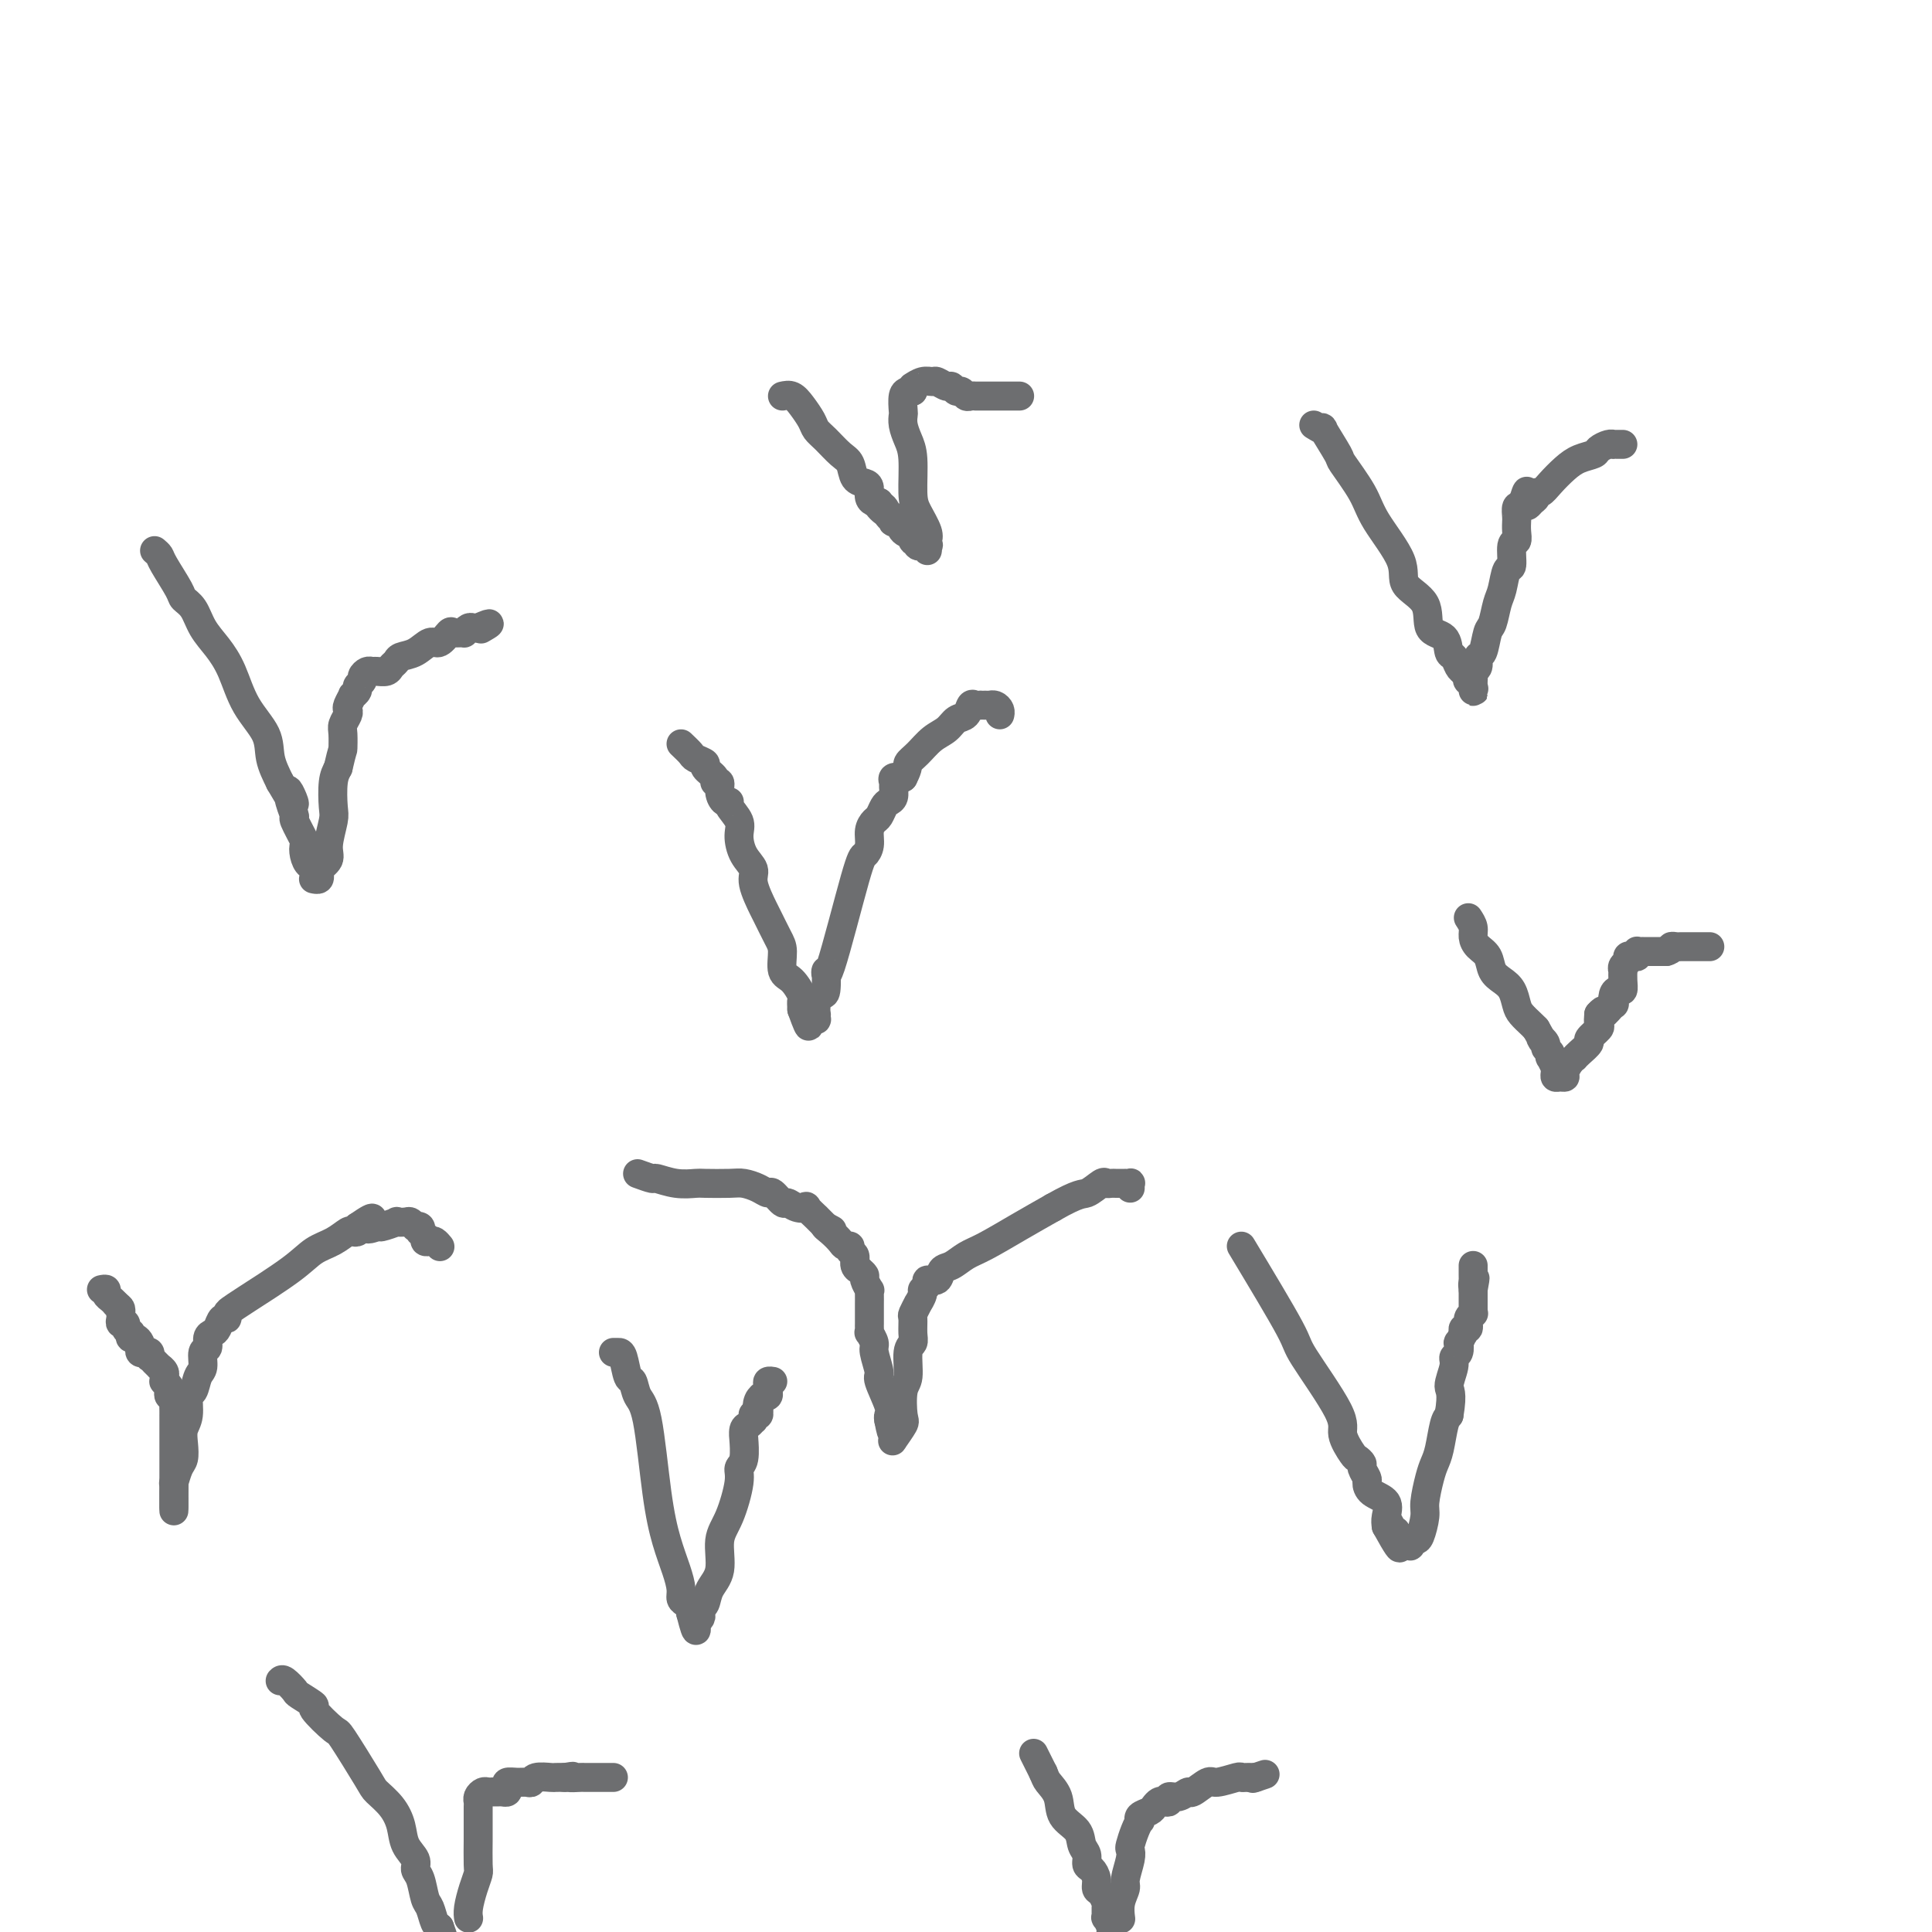 <svg viewBox='0 0 400 400' version='1.1' xmlns='http://www.w3.org/2000/svg' xmlns:xlink='http://www.w3.org/1999/xlink'><g fill='none' stroke='#6D6E70' stroke-width='6' stroke-linecap='round' stroke-linejoin='round'><path d='M257,258c4.095,6.807 8.190,13.614 10,17c1.810,3.386 1.335,3.351 3,6c1.665,2.649 5.469,7.981 7,11c1.531,3.019 0.787,3.725 1,5c0.213,1.275 1.381,3.119 2,4c0.619,0.881 0.687,0.798 1,1c0.313,0.202 0.869,0.687 1,1c0.131,0.313 -0.164,0.453 0,1c0.164,0.547 0.786,1.501 1,2c0.214,0.499 0.019,0.543 0,1c-0.019,0.457 0.139,1.329 1,2c0.861,0.671 2.424,1.142 3,2c0.576,0.858 0.165,2.102 0,3c-0.165,0.898 -0.082,1.449 0,2'/><path d='M287,316c4.885,8.908 2.098,2.180 1,0c-1.098,-2.180 -0.505,0.190 0,1c0.505,0.810 0.924,0.059 1,0c0.076,-0.059 -0.190,0.573 0,1c0.190,0.427 0.834,0.651 1,1c0.166,0.349 -0.148,0.825 0,1c0.148,0.175 0.757,0.048 1,0c0.243,-0.048 0.121,-0.017 0,0c-0.121,0.017 -0.240,0.018 0,0c0.240,-0.018 0.839,-0.057 1,0c0.161,0.057 -0.115,0.208 0,0c0.115,-0.208 0.622,-0.776 1,-1c0.378,-0.224 0.626,-0.104 1,-1c0.374,-0.896 0.874,-2.807 1,-4c0.126,-1.193 -0.121,-1.668 0,-3c0.121,-1.332 0.610,-3.523 1,-5c0.390,-1.477 0.682,-2.241 1,-3c0.318,-0.759 0.663,-1.512 1,-3c0.337,-1.488 0.668,-3.711 1,-5c0.332,-1.289 0.666,-1.645 1,-2'/><path d='M300,293c0.863,-5.014 0.021,-5.050 0,-6c-0.021,-0.950 0.778,-2.813 1,-4c0.222,-1.187 -0.133,-1.699 0,-2c0.133,-0.301 0.753,-0.393 1,-1c0.247,-0.607 0.119,-1.731 0,-2c-0.119,-0.269 -0.229,0.316 0,0c0.229,-0.316 0.797,-1.533 1,-2c0.203,-0.467 0.039,-0.184 0,0c-0.039,0.184 0.046,0.270 0,0c-0.046,-0.270 -0.223,-0.896 0,-1c0.223,-0.104 0.844,0.313 1,0c0.156,-0.313 -0.154,-1.354 0,-2c0.154,-0.646 0.773,-0.895 1,-1c0.227,-0.105 0.061,-0.066 0,0c-0.061,0.066 -0.016,0.158 0,0c0.016,-0.158 0.004,-0.567 0,-1c-0.004,-0.433 -0.001,-0.890 0,-1c0.001,-0.110 0.000,0.128 0,0c-0.000,-0.128 -0.000,-0.622 0,-1c0.000,-0.378 0.000,-0.640 0,-1c-0.000,-0.360 -0.000,-0.817 0,-1c0.000,-0.183 0.000,-0.091 0,0'/><path d='M305,267c0.774,-4.185 0.207,-1.647 0,-1c-0.207,0.647 -0.056,-0.597 0,-1c0.056,-0.403 0.015,0.037 0,0c-0.015,-0.037 -0.004,-0.549 0,-1c0.004,-0.451 0.001,-0.839 0,-1c-0.001,-0.161 -0.000,-0.095 0,0c0.000,0.095 0.000,0.218 0,0c-0.000,-0.218 -0.000,-0.777 0,-1c0.000,-0.223 0.000,-0.112 0,0'/><path d='M127,280c0.333,0.006 0.666,0.011 1,0c0.334,-0.011 0.670,-0.039 1,1c0.330,1.039 0.655,3.146 1,4c0.345,0.854 0.711,0.457 1,1c0.289,0.543 0.501,2.028 1,3c0.499,0.972 1.287,1.433 2,5c0.713,3.567 1.353,10.241 2,15c0.647,4.759 1.300,7.604 2,10c0.700,2.396 1.445,4.345 2,6c0.555,1.655 0.919,3.017 1,4c0.081,0.983 -0.122,1.587 0,2c0.122,0.413 0.569,0.637 1,1c0.431,0.363 0.847,0.867 1,1c0.153,0.133 0.044,-0.105 0,0c-0.044,0.105 -0.022,0.552 0,1'/><path d='M143,334c1.615,6.434 1.151,2.520 1,1c-0.151,-1.520 0.011,-0.645 0,0c-0.011,0.645 -0.196,1.061 0,1c0.196,-0.061 0.772,-0.599 1,-1c0.228,-0.401 0.107,-0.663 0,-1c-0.107,-0.337 -0.202,-0.747 0,-1c0.202,-0.253 0.701,-0.350 1,-1c0.299,-0.650 0.400,-1.854 1,-3c0.600,-1.146 1.701,-2.233 2,-4c0.299,-1.767 -0.203,-4.214 0,-6c0.203,-1.786 1.112,-2.911 2,-5c0.888,-2.089 1.755,-5.143 2,-7c0.245,-1.857 -0.131,-2.519 0,-3c0.131,-0.481 0.770,-0.783 1,-2c0.230,-1.217 0.051,-3.349 0,-4c-0.051,-0.651 0.025,0.180 0,0c-0.025,-0.180 -0.150,-1.373 0,-2c0.150,-0.627 0.575,-0.690 1,-1c0.425,-0.310 0.850,-0.867 1,-1c0.150,-0.133 0.026,0.158 0,0c-0.026,-0.158 0.044,-0.764 0,-1c-0.044,-0.236 -0.204,-0.102 0,0c0.204,0.102 0.773,0.172 1,0c0.227,-0.172 0.114,-0.586 0,-1'/><path d='M157,292c1.254,-5.287 0.389,-2.005 0,-1c-0.389,1.005 -0.301,-0.267 0,-1c0.301,-0.733 0.817,-0.927 1,-1c0.183,-0.073 0.035,-0.023 0,0c-0.035,0.023 0.043,0.021 0,0c-0.043,-0.021 -0.207,-0.061 0,0c0.207,0.061 0.787,0.223 1,0c0.213,-0.223 0.061,-0.830 0,-1c-0.061,-0.170 -0.030,0.098 0,0c0.030,-0.098 0.060,-0.562 0,-1c-0.060,-0.438 -0.208,-0.849 0,-1c0.208,-0.151 0.774,-0.043 1,0c0.226,0.043 0.113,0.022 0,0'/><path d='M141,154c0.797,0.758 1.595,1.516 2,2c0.405,0.484 0.419,0.694 1,1c0.581,0.306 1.729,0.707 2,1c0.271,0.293 -0.334,0.476 0,1c0.334,0.524 1.609,1.388 2,2c0.391,0.612 -0.101,0.973 0,1c0.101,0.027 0.796,-0.279 1,0c0.204,0.279 -0.081,1.142 0,2c0.081,0.858 0.529,1.712 1,2c0.471,0.288 0.965,0.009 1,0c0.035,-0.009 -0.389,0.252 0,1c0.389,0.748 1.591,1.983 2,3c0.409,1.017 0.026,1.817 0,3c-0.026,1.183 0.307,2.748 1,4c0.693,1.252 1.747,2.191 2,3c0.253,0.809 -0.296,1.489 0,3c0.296,1.511 1.437,3.855 2,5c0.563,1.145 0.549,1.092 1,2c0.451,0.908 1.368,2.776 2,4c0.632,1.224 0.978,1.805 1,3c0.022,1.195 -0.281,3.005 0,4c0.281,0.995 1.148,1.174 2,2c0.852,0.826 1.691,2.299 2,3c0.309,0.701 0.088,0.629 0,1c-0.088,0.371 -0.044,1.186 0,2'/><path d='M166,209c2.238,6.276 1.335,2.466 1,1c-0.335,-1.466 -0.100,-0.589 0,0c0.100,0.589 0.065,0.891 0,1c-0.065,0.109 -0.161,0.025 0,0c0.161,-0.025 0.579,0.009 1,0c0.421,-0.009 0.844,-0.060 1,0c0.156,0.060 0.045,0.233 0,0c-0.045,-0.233 -0.022,-0.870 0,-1c0.022,-0.130 0.045,0.248 0,0c-0.045,-0.248 -0.156,-1.121 0,-2c0.156,-0.879 0.581,-1.763 1,-2c0.419,-0.237 0.833,0.172 1,-1c0.167,-1.172 0.087,-3.927 0,-4c-0.087,-0.073 -0.182,2.535 1,-1c1.182,-3.535 3.640,-13.213 5,-18c1.360,-4.787 1.621,-4.682 2,-5c0.379,-0.318 0.875,-1.059 1,-2c0.125,-0.941 -0.121,-2.084 0,-3c0.121,-0.916 0.611,-1.606 1,-2c0.389,-0.394 0.679,-0.490 1,-1c0.321,-0.510 0.675,-1.432 1,-2c0.325,-0.568 0.622,-0.783 1,-1c0.378,-0.217 0.839,-0.437 1,-1c0.161,-0.563 0.023,-1.471 0,-2c-0.023,-0.529 0.071,-0.681 0,-1c-0.071,-0.319 -0.306,-0.805 0,-1c0.306,-0.195 1.153,-0.097 2,0'/><path d='M187,161c1.226,-2.302 0.789,-2.557 1,-3c0.211,-0.443 1.068,-1.073 2,-2c0.932,-0.927 1.937,-2.151 3,-3c1.063,-0.849 2.182,-1.324 3,-2c0.818,-0.676 1.333,-1.554 2,-2c0.667,-0.446 1.484,-0.459 2,-1c0.516,-0.541 0.729,-1.609 1,-2c0.271,-0.391 0.598,-0.105 1,0c0.402,0.105 0.877,0.028 1,0c0.123,-0.028 -0.108,-0.008 0,0c0.108,0.008 0.555,0.005 1,0c0.445,-0.005 0.890,-0.012 1,0c0.110,0.012 -0.114,0.042 0,0c0.114,-0.042 0.567,-0.156 1,0c0.433,0.156 0.847,0.580 1,1c0.153,0.420 0.044,0.834 0,1c-0.044,0.166 -0.022,0.083 0,0'/><path d='M272,88c0.936,0.569 1.872,1.138 2,1c0.128,-0.138 -0.552,-0.981 0,0c0.552,0.981 2.335,3.788 3,5c0.665,1.212 0.213,0.831 1,2c0.787,1.169 2.814,3.889 4,6c1.186,2.111 1.530,3.613 3,6c1.470,2.387 4.065,5.660 5,8c0.935,2.340 0.211,3.748 1,5c0.789,1.252 3.090,2.348 4,4c0.910,1.652 0.429,3.861 1,5c0.571,1.139 2.194,1.209 3,2c0.806,0.791 0.793,2.305 1,3c0.207,0.695 0.633,0.572 1,1c0.367,0.428 0.676,1.408 1,2c0.324,0.592 0.662,0.796 1,1'/><path d='M303,139c4.736,7.846 1.077,1.962 0,0c-1.077,-1.962 0.429,-0.000 1,1c0.571,1.000 0.205,1.039 0,1c-0.205,-0.039 -0.251,-0.157 0,0c0.251,0.157 0.799,0.589 1,1c0.201,0.411 0.054,0.801 0,1c-0.054,0.199 -0.016,0.208 0,0c0.016,-0.208 0.008,-0.632 0,-1c-0.008,-0.368 -0.017,-0.681 0,-1c0.017,-0.319 0.060,-0.646 0,-1c-0.060,-0.354 -0.223,-0.736 0,-1c0.223,-0.264 0.833,-0.411 1,-1c0.167,-0.589 -0.110,-1.621 0,-2c0.110,-0.379 0.607,-0.105 1,-1c0.393,-0.895 0.682,-2.959 1,-4c0.318,-1.041 0.664,-1.060 1,-2c0.336,-0.940 0.664,-2.802 1,-4c0.336,-1.198 0.682,-1.731 1,-3c0.318,-1.269 0.607,-3.274 1,-4c0.393,-0.726 0.890,-0.174 1,-1c0.110,-0.826 -0.167,-3.030 0,-4c0.167,-0.970 0.777,-0.707 1,-1c0.223,-0.293 0.059,-1.144 0,-2c-0.059,-0.856 -0.013,-1.718 0,-2c0.013,-0.282 -0.007,0.017 0,0c0.007,-0.017 0.040,-0.351 0,-1c-0.040,-0.649 -0.154,-1.614 0,-2c0.154,-0.386 0.577,-0.193 1,0'/><path d='M315,105c1.730,-5.962 1.054,-2.367 1,-1c-0.054,1.367 0.512,0.505 1,0c0.488,-0.505 0.896,-0.653 1,-1c0.104,-0.347 -0.097,-0.895 0,-1c0.097,-0.105 0.492,0.232 1,0c0.508,-0.232 1.129,-1.031 2,-2c0.871,-0.969 1.991,-2.106 3,-3c1.009,-0.894 1.906,-1.546 3,-2c1.094,-0.454 2.383,-0.710 3,-1c0.617,-0.290 0.560,-0.614 1,-1c0.440,-0.386 1.375,-0.836 2,-1c0.625,-0.164 0.938,-0.044 1,0c0.062,0.044 -0.127,0.012 0,0c0.127,-0.012 0.570,-0.003 1,0c0.430,0.003 0.847,0.001 1,0c0.153,-0.001 0.041,-0.000 0,0c-0.041,0.000 -0.012,0.000 0,0c0.012,-0.000 0.006,-0.000 0,0'/><path d='M32,114c0.396,0.334 0.792,0.668 1,1c0.208,0.332 0.229,0.661 1,2c0.771,1.339 2.292,3.687 3,5c0.708,1.313 0.602,1.591 1,2c0.398,0.409 1.301,0.950 2,2c0.699,1.050 1.193,2.608 2,4c0.807,1.392 1.928,2.619 3,4c1.072,1.381 2.097,2.917 3,5c0.903,2.083 1.685,4.713 3,7c1.315,2.287 3.162,4.231 4,6c0.838,1.769 0.668,3.363 1,5c0.332,1.637 1.166,3.319 2,5'/><path d='M58,162c4.494,7.806 2.728,3.322 2,2c-0.728,-1.322 -0.419,0.520 0,2c0.419,1.480 0.949,2.598 1,3c0.051,0.402 -0.376,0.087 0,1c0.376,0.913 1.554,3.052 2,4c0.446,0.948 0.158,0.703 0,1c-0.158,0.297 -0.186,1.137 0,2c0.186,0.863 0.586,1.751 1,2c0.414,0.249 0.843,-0.140 1,0c0.157,0.140 0.042,0.808 0,1c-0.042,0.192 -0.011,-0.092 0,0c0.011,0.092 0.002,0.560 0,1c-0.002,0.440 0.003,0.851 0,1c-0.003,0.149 -0.014,0.037 0,0c0.014,-0.037 0.054,0.002 0,0c-0.054,-0.002 -0.203,-0.045 0,0c0.203,0.045 0.757,0.177 1,0c0.243,-0.177 0.174,-0.663 0,-1c-0.174,-0.337 -0.453,-0.524 0,-1c0.453,-0.476 1.637,-1.240 2,-2c0.363,-0.760 -0.096,-1.516 0,-3c0.096,-1.484 0.747,-3.697 1,-5c0.253,-1.303 0.106,-1.697 0,-3c-0.106,-1.303 -0.173,-3.515 0,-5c0.173,-1.485 0.587,-2.242 1,-3'/><path d='M70,159c0.996,-4.307 0.985,-3.574 1,-4c0.015,-0.426 0.055,-2.011 0,-3c-0.055,-0.989 -0.207,-1.383 0,-2c0.207,-0.617 0.772,-1.457 1,-2c0.228,-0.543 0.118,-0.790 0,-1c-0.118,-0.210 -0.243,-0.385 0,-1c0.243,-0.615 0.854,-1.670 1,-2c0.146,-0.330 -0.172,0.067 0,0c0.172,-0.067 0.834,-0.596 1,-1c0.166,-0.404 -0.162,-0.683 0,-1c0.162,-0.317 0.816,-0.674 1,-1c0.184,-0.326 -0.102,-0.623 0,-1c0.102,-0.377 0.590,-0.836 1,-1c0.410,-0.164 0.740,-0.033 1,0c0.260,0.033 0.449,-0.033 1,0c0.551,0.033 1.463,0.165 2,0c0.537,-0.165 0.700,-0.627 1,-1c0.300,-0.373 0.737,-0.658 1,-1c0.263,-0.342 0.351,-0.740 1,-1c0.649,-0.260 1.860,-0.381 3,-1c1.140,-0.619 2.208,-1.735 3,-2c0.792,-0.265 1.308,0.322 2,0c0.692,-0.322 1.562,-1.554 2,-2c0.438,-0.446 0.446,-0.105 1,0c0.554,0.105 1.654,-0.024 2,0c0.346,0.024 -0.062,0.202 0,0c0.062,-0.202 0.594,-0.785 1,-1c0.406,-0.215 0.688,-0.061 1,0c0.312,0.061 0.656,0.031 1,0'/><path d='M99,130c3.939,-1.702 1.788,-0.456 1,0c-0.788,0.456 -0.212,0.123 0,0c0.212,-0.123 0.061,-0.035 0,0c-0.061,0.035 -0.030,0.018 0,0'/><path d='M21,267c0.445,-0.091 0.890,-0.182 1,0c0.110,0.182 -0.115,0.636 0,1c0.115,0.364 0.569,0.636 1,1c0.431,0.364 0.837,0.818 1,1c0.163,0.182 0.081,0.091 0,0'/><path d='M24,270c0.690,0.627 0.916,0.694 1,1c0.084,0.306 0.027,0.852 0,1c-0.027,0.148 -0.022,-0.101 0,0c0.022,0.101 0.062,0.553 0,1c-0.062,0.447 -0.227,0.889 0,1c0.227,0.111 0.845,-0.110 1,0c0.155,0.110 -0.152,0.550 0,1c0.152,0.450 0.762,0.908 1,1c0.238,0.092 0.102,-0.183 0,0c-0.102,0.183 -0.172,0.823 0,1c0.172,0.177 0.585,-0.110 1,0c0.415,0.110 0.833,0.617 1,1c0.167,0.383 0.084,0.643 0,1c-0.084,0.357 -0.167,0.813 0,1c0.167,0.187 0.585,0.107 1,0c0.415,-0.107 0.828,-0.240 1,0c0.172,0.240 0.103,0.853 0,1c-0.103,0.147 -0.239,-0.172 0,0c0.239,0.172 0.852,0.833 1,1c0.148,0.167 -0.171,-0.161 0,0c0.171,0.161 0.830,0.813 1,1c0.170,0.187 -0.150,-0.089 0,0c0.150,0.089 0.771,0.545 1,1c0.229,0.455 0.065,0.910 0,1c-0.065,0.090 -0.031,-0.183 0,0c0.031,0.183 0.060,0.823 0,1c-0.060,0.177 -0.210,-0.110 0,0c0.210,0.110 0.778,0.617 1,1c0.222,0.383 0.098,0.642 0,1c-0.098,0.358 -0.171,0.817 0,1c0.171,0.183 0.585,0.092 1,0'/><path d='M36,289c1.856,2.892 0.497,0.621 0,0c-0.497,-0.621 -0.133,0.407 0,1c0.133,0.593 0.036,0.752 0,1c-0.036,0.248 -0.010,0.586 0,1c0.010,0.414 0.003,0.903 0,1c-0.003,0.097 -0.001,-0.199 0,0c0.001,0.199 0.000,0.894 0,1c-0.000,0.106 -0.000,-0.375 0,0c0.000,0.375 0.000,1.607 0,2c-0.000,0.393 -0.000,-0.054 0,0c0.000,0.054 0.000,0.609 0,1c-0.000,0.391 -0.000,0.616 0,1c0.000,0.384 0.000,0.925 0,1c-0.000,0.075 -0.000,-0.317 0,0c0.000,0.317 0.000,1.342 0,2c-0.000,0.658 -0.000,0.950 0,1c0.000,0.050 0.000,-0.142 0,0c-0.000,0.142 -0.000,0.617 0,1c0.000,0.383 0.000,0.675 0,1c-0.000,0.325 -0.000,0.682 0,1c0.000,0.318 0.000,0.596 0,1c-0.000,0.404 -0.000,0.936 0,1c0.000,0.064 0.000,-0.338 0,0c-0.000,0.338 -0.000,1.415 0,2c0.000,0.585 0.000,0.676 0,1c-0.000,0.324 0.000,0.881 0,1c0.000,0.119 0.000,-0.199 0,0c0.000,0.199 0.000,0.914 0,1c0.000,0.086 0.000,-0.457 0,-1'/><path d='M36,311c-0.000,3.457 -0.001,1.101 0,0c0.001,-1.101 0.003,-0.946 0,-1c-0.003,-0.054 -0.011,-0.317 0,-1c0.011,-0.683 0.042,-1.785 0,-2c-0.042,-0.215 -0.156,0.459 0,0c0.156,-0.459 0.582,-2.050 1,-3c0.418,-0.950 0.829,-1.261 1,-2c0.171,-0.739 0.101,-1.908 0,-3c-0.101,-1.092 -0.235,-2.106 0,-3c0.235,-0.894 0.837,-1.666 1,-3c0.163,-1.334 -0.115,-3.230 0,-4c0.115,-0.770 0.623,-0.415 1,-1c0.377,-0.585 0.622,-2.111 1,-3c0.378,-0.889 0.889,-1.142 1,-2c0.111,-0.858 -0.177,-2.323 0,-3c0.177,-0.677 0.821,-0.567 1,-1c0.179,-0.433 -0.106,-1.407 0,-2c0.106,-0.593 0.602,-0.803 1,-1c0.398,-0.197 0.698,-0.382 1,-1c0.302,-0.618 0.606,-1.671 1,-2c0.394,-0.329 0.878,0.065 1,0c0.122,-0.065 -0.117,-0.587 0,-1c0.117,-0.413 0.590,-0.715 1,-1c0.410,-0.285 0.758,-0.553 3,-2c2.242,-1.447 6.379,-4.073 9,-6c2.621,-1.927 3.725,-3.157 5,-4c1.275,-0.843 2.720,-1.301 4,-2c1.280,-0.699 2.395,-1.641 3,-2c0.605,-0.359 0.701,-0.135 1,0c0.299,0.135 0.800,0.181 1,0c0.200,-0.181 0.100,-0.591 0,-1'/><path d='M74,254c5.130,-3.554 2.455,-0.938 2,0c-0.455,0.938 1.311,0.199 2,0c0.689,-0.199 0.303,0.142 1,0c0.697,-0.142 2.478,-0.766 3,-1c0.522,-0.234 -0.215,-0.076 0,0c0.215,0.076 1.382,0.072 2,0c0.618,-0.072 0.688,-0.211 1,0c0.312,0.211 0.867,0.774 1,1c0.133,0.226 -0.157,0.116 0,0c0.157,-0.116 0.759,-0.238 1,0c0.241,0.238 0.120,0.834 0,1c-0.120,0.166 -0.240,-0.100 0,0c0.240,0.100 0.838,0.566 1,1c0.162,0.434 -0.114,0.834 0,1c0.114,0.166 0.618,0.096 1,0c0.382,-0.096 0.641,-0.218 1,0c0.359,0.218 0.817,0.777 1,1c0.183,0.223 0.092,0.112 0,0'/><path d='M132,243c1.245,0.453 2.491,0.906 3,1c0.509,0.094 0.282,-0.171 1,0c0.718,0.171 2.379,0.777 4,1c1.621,0.223 3.200,0.062 4,0c0.800,-0.062 0.820,-0.026 2,0c1.180,0.026 3.519,0.043 5,0c1.481,-0.043 2.102,-0.147 3,0c0.898,0.147 2.071,0.546 3,1c0.929,0.454 1.613,0.962 2,1c0.387,0.038 0.476,-0.396 1,0c0.524,0.396 1.483,1.621 2,2c0.517,0.379 0.591,-0.087 1,0c0.409,0.087 1.152,0.726 2,1c0.848,0.274 1.802,0.184 2,0c0.198,-0.184 -0.359,-0.462 0,0c0.359,0.462 1.635,1.663 2,2c0.365,0.337 -0.181,-0.189 0,0c0.181,0.189 1.091,1.095 2,2'/><path d='M171,254c2.599,1.360 0.595,0.258 0,0c-0.595,-0.258 0.218,0.326 1,1c0.782,0.674 1.534,1.436 2,2c0.466,0.564 0.646,0.928 1,1c0.354,0.072 0.884,-0.148 1,0c0.116,0.148 -0.180,0.666 0,1c0.180,0.334 0.837,0.485 1,1c0.163,0.515 -0.168,1.394 0,2c0.168,0.606 0.833,0.941 1,1c0.167,0.059 -0.166,-0.156 0,0c0.166,0.156 0.829,0.685 1,1c0.171,0.315 -0.150,0.417 0,1c0.150,0.583 0.772,1.648 1,2c0.228,0.352 0.061,-0.008 0,0c-0.061,0.008 -0.016,0.383 0,1c0.016,0.617 0.004,1.475 0,2c-0.004,0.525 -0.001,0.718 0,1c0.001,0.282 0.001,0.654 0,1c-0.001,0.346 -0.001,0.665 0,1c0.001,0.335 0.004,0.685 0,1c-0.004,0.315 -0.016,0.596 0,1c0.016,0.404 0.061,0.932 0,1c-0.061,0.068 -0.229,-0.322 0,0c0.229,0.322 0.853,1.357 1,2c0.147,0.643 -0.185,0.893 0,2c0.185,1.107 0.887,3.070 1,4c0.113,0.930 -0.361,0.827 0,2c0.361,1.173 1.559,3.624 2,5c0.441,1.376 0.126,1.679 0,2c-0.126,0.321 -0.063,0.661 0,1'/><path d='M184,294c0.848,4.582 0.967,2.538 1,2c0.033,-0.538 -0.019,0.431 0,1c0.019,0.569 0.109,0.738 0,1c-0.109,0.262 -0.417,0.617 0,0c0.417,-0.617 1.561,-2.207 2,-3c0.439,-0.793 0.174,-0.789 0,-2c-0.174,-1.211 -0.257,-3.635 0,-5c0.257,-1.365 0.854,-1.669 1,-3c0.146,-1.331 -0.158,-3.689 0,-5c0.158,-1.311 0.778,-1.575 1,-2c0.222,-0.425 0.044,-1.012 0,-2c-0.044,-0.988 0.045,-2.377 0,-3c-0.045,-0.623 -0.223,-0.482 0,-1c0.223,-0.518 0.849,-1.697 1,-2c0.151,-0.303 -0.172,0.268 0,0c0.172,-0.268 0.837,-1.376 1,-2c0.163,-0.624 -0.178,-0.763 0,-1c0.178,-0.237 0.876,-0.573 1,-1c0.124,-0.427 -0.326,-0.944 0,-1c0.326,-0.056 1.428,0.348 2,0c0.572,-0.348 0.615,-1.450 1,-2c0.385,-0.550 1.111,-0.548 2,-1c0.889,-0.452 1.939,-1.358 3,-2c1.061,-0.642 2.132,-1.019 4,-2c1.868,-0.981 4.534,-2.566 7,-4c2.466,-1.434 4.733,-2.717 7,-4'/><path d='M218,250c5.593,-3.188 6.076,-2.658 7,-3c0.924,-0.342 2.289,-1.556 3,-2c0.711,-0.444 0.769,-0.119 1,0c0.231,0.119 0.635,0.032 1,0c0.365,-0.032 0.690,-0.008 1,0c0.310,0.008 0.605,0.001 1,0c0.395,-0.001 0.890,0.003 1,0c0.110,-0.003 -0.167,-0.015 0,0c0.167,0.015 0.777,0.055 1,0c0.223,-0.055 0.060,-0.207 0,0c-0.060,0.207 -0.017,0.773 0,1c0.017,0.227 0.009,0.113 0,0'/><path d='M214,363c0.000,0.000 2.000,4.000 2,4'/><path d='M216,367c0.419,0.945 0.465,1.307 1,2c0.535,0.693 1.559,1.718 2,3c0.441,1.282 0.300,2.820 1,4c0.700,1.180 2.243,2.003 3,3c0.757,0.997 0.729,2.168 1,3c0.271,0.832 0.842,1.326 1,2c0.158,0.674 -0.099,1.527 0,2c0.099,0.473 0.552,0.565 1,1c0.448,0.435 0.890,1.214 1,2c0.110,0.786 -0.114,1.577 0,2c0.114,0.423 0.565,0.476 1,1c0.435,0.524 0.852,1.520 1,2c0.148,0.480 0.026,0.443 0,1c-0.026,0.557 0.045,1.706 0,2c-0.045,0.294 -0.204,-0.267 0,0c0.204,0.267 0.773,1.362 1,2c0.227,0.638 0.114,0.819 0,1'/><path d='M232,397c0.032,0.257 0.065,0.515 0,0c-0.065,-0.515 -0.227,-1.802 0,-3c0.227,-1.198 0.845,-2.308 1,-3c0.155,-0.692 -0.152,-0.965 0,-2c0.152,-1.035 0.762,-2.831 1,-4c0.238,-1.169 0.103,-1.710 0,-2c-0.103,-0.290 -0.173,-0.329 0,-1c0.173,-0.671 0.589,-1.972 1,-3c0.411,-1.028 0.817,-1.781 1,-2c0.183,-0.219 0.143,0.095 0,0c-0.143,-0.095 -0.390,-0.600 0,-1c0.390,-0.400 1.415,-0.694 2,-1c0.585,-0.306 0.730,-0.622 1,-1c0.270,-0.378 0.666,-0.818 1,-1c0.334,-0.182 0.604,-0.106 1,0c0.396,0.106 0.916,0.241 1,0c0.084,-0.241 -0.268,-0.857 0,-1c0.268,-0.143 1.158,0.187 2,0c0.842,-0.187 1.637,-0.891 2,-1c0.363,-0.109 0.292,0.377 1,0c0.708,-0.377 2.193,-1.618 3,-2c0.807,-0.382 0.937,0.094 2,0c1.063,-0.094 3.059,-0.757 4,-1c0.941,-0.243 0.827,-0.065 1,0c0.173,0.065 0.634,0.017 1,0c0.366,-0.017 0.637,-0.005 1,0c0.363,0.005 0.818,0.001 1,0c0.182,-0.001 0.091,-0.001 0,0'/><path d='M260,368c3.733,-1.244 1.067,-0.356 0,0c-1.067,0.356 -0.533,0.178 0,0'/><path d='M58,348c0.200,-0.213 0.400,-0.425 1,0c0.600,0.425 1.601,1.488 2,2c0.399,0.512 0.197,0.473 1,1c0.803,0.527 2.611,1.619 3,2c0.389,0.381 -0.641,0.051 0,1c0.641,0.949 2.952,3.177 4,4c1.048,0.823 0.834,0.243 2,2c1.166,1.757 3.712,5.853 5,8c1.288,2.147 1.320,2.347 2,3c0.680,0.653 2.010,1.761 3,3c0.990,1.239 1.641,2.609 2,4c0.359,1.391 0.425,2.803 1,4c0.575,1.197 1.660,2.178 2,3c0.340,0.822 -0.064,1.484 0,2c0.064,0.516 0.594,0.884 1,2c0.406,1.116 0.686,2.980 1,4c0.314,1.020 0.661,1.198 1,2c0.339,0.802 0.668,2.229 1,3c0.332,0.771 0.666,0.885 1,1'/><path d='M91,399c1.667,4.500 0.833,3.250 0,2'/><path d='M97,397c0.022,0.128 0.044,0.256 0,0c-0.044,-0.256 -0.155,-0.895 0,-2c0.155,-1.105 0.578,-2.676 1,-4c0.422,-1.324 0.845,-2.400 1,-3c0.155,-0.600 0.041,-0.723 0,-2c-0.041,-1.277 -0.011,-3.708 0,-5c0.011,-1.292 0.003,-1.446 0,-2c-0.003,-0.554 -0.001,-1.507 0,-2c0.001,-0.493 -0.001,-0.527 0,-1c0.001,-0.473 0.003,-1.384 0,-2c-0.003,-0.616 -0.012,-0.936 0,-1c0.012,-0.064 0.046,0.126 0,0c-0.046,-0.126 -0.171,-0.570 0,-1c0.171,-0.430 0.637,-0.847 1,-1c0.363,-0.153 0.622,-0.041 1,0c0.378,0.041 0.876,0.012 1,0c0.124,-0.012 -0.124,-0.006 0,0c0.124,0.006 0.620,0.012 1,0c0.380,-0.012 0.643,-0.042 1,0c0.357,0.042 0.806,0.154 1,0c0.194,-0.154 0.132,-0.576 0,-1c-0.132,-0.424 -0.336,-0.849 0,-1c0.336,-0.151 1.211,-0.026 2,0c0.789,0.026 1.492,-0.046 2,0c0.508,0.046 0.821,0.208 1,0c0.179,-0.208 0.223,-0.788 1,-1c0.777,-0.212 2.286,-0.057 3,0c0.714,0.057 0.633,0.016 1,0c0.367,-0.016 1.184,-0.008 2,0'/><path d='M117,368c2.748,-0.464 1.117,-0.124 1,0c-0.117,0.124 1.278,0.033 2,0c0.722,-0.033 0.771,-0.009 1,0c0.229,0.009 0.639,0.002 1,0c0.361,-0.002 0.675,-0.001 1,0c0.325,0.001 0.662,0.000 1,0c0.338,-0.000 0.678,-0.000 1,0c0.322,0.000 0.625,0.000 1,0c0.375,-0.000 0.821,-0.000 1,0c0.179,0.000 0.089,0.000 0,0'/><path d='M304,190c0.438,0.669 0.876,1.338 1,2c0.124,0.662 -0.066,1.318 0,2c0.066,0.682 0.389,1.389 1,2c0.611,0.611 1.512,1.126 2,2c0.488,0.874 0.564,2.107 1,3c0.436,0.893 1.234,1.447 2,2c0.766,0.553 1.501,1.104 2,2c0.499,0.896 0.763,2.137 1,3c0.237,0.863 0.449,1.348 1,2c0.551,0.652 1.443,1.472 2,2c0.557,0.528 0.778,0.764 1,1'/><path d='M318,213c2.327,3.964 1.146,2.373 1,2c-0.146,-0.373 0.745,0.472 1,1c0.255,0.528 -0.124,0.738 0,1c0.124,0.262 0.751,0.577 1,1c0.249,0.423 0.119,0.953 0,1c-0.119,0.047 -0.229,-0.390 0,0c0.229,0.390 0.796,1.607 1,2c0.204,0.393 0.045,-0.038 0,0c-0.045,0.038 0.026,0.544 0,1c-0.026,0.456 -0.148,0.862 0,1c0.148,0.138 0.565,0.009 1,0c0.435,-0.009 0.887,0.103 1,0c0.113,-0.103 -0.112,-0.422 0,-1c0.112,-0.578 0.560,-1.416 1,-2c0.440,-0.584 0.872,-0.915 1,-1c0.128,-0.085 -0.049,0.075 0,0c0.049,-0.075 0.325,-0.387 1,-1c0.675,-0.613 1.750,-1.529 2,-2c0.250,-0.471 -0.325,-0.497 0,-1c0.325,-0.503 1.549,-1.481 2,-2c0.451,-0.519 0.129,-0.577 0,-1c-0.129,-0.423 -0.064,-1.212 0,-2'/><path d='M331,210c1.498,-1.728 0.744,-0.047 1,0c0.256,0.047 1.522,-1.541 2,-2c0.478,-0.459 0.166,0.211 0,0c-0.166,-0.211 -0.188,-1.304 0,-2c0.188,-0.696 0.586,-0.996 1,-1c0.414,-0.004 0.843,0.287 1,0c0.157,-0.287 0.041,-1.152 0,-2c-0.041,-0.848 -0.007,-1.680 0,-2c0.007,-0.320 -0.013,-0.128 0,0c0.013,0.128 0.059,0.192 0,0c-0.059,-0.192 -0.222,-0.639 0,-1c0.222,-0.361 0.830,-0.636 1,-1c0.170,-0.364 -0.099,-0.815 0,-1c0.099,-0.185 0.566,-0.102 1,0c0.434,0.102 0.834,0.223 1,0c0.166,-0.223 0.097,-0.792 0,-1c-0.097,-0.208 -0.223,-0.056 0,0c0.223,0.056 0.795,0.015 1,0c0.205,-0.015 0.044,-0.004 0,0c-0.044,0.004 0.030,0.001 0,0c-0.030,-0.001 -0.163,-0.000 0,0c0.163,0.000 0.622,0.000 1,0c0.378,-0.000 0.676,-0.000 1,0c0.324,0.000 0.674,0.000 1,0c0.326,-0.000 0.626,-0.000 1,0c0.374,0.000 0.821,0.000 1,0c0.179,-0.000 0.089,-0.000 0,0'/><path d='M345,197c1.415,-0.381 0.953,-0.834 1,-1c0.047,-0.166 0.604,-0.044 1,0c0.396,0.044 0.631,0.012 1,0c0.369,-0.012 0.872,-0.003 1,0c0.128,0.003 -0.121,0.001 0,0c0.121,-0.001 0.610,-0.000 1,0c0.390,0.000 0.679,0.000 1,0c0.321,-0.000 0.674,-0.000 1,0c0.326,0.000 0.623,0.000 1,0c0.377,-0.000 0.832,-0.000 1,0c0.168,0.000 0.048,0.000 0,0c-0.048,-0.000 -0.024,-0.000 0,0'/><path d='M162,82c0.674,-0.149 1.349,-0.298 2,0c0.651,0.298 1.280,1.042 2,2c0.720,0.958 1.531,2.128 2,3c0.469,0.872 0.597,1.445 1,2c0.403,0.555 1.081,1.090 2,2c0.919,0.910 2.078,2.193 3,3c0.922,0.807 1.605,1.137 2,2c0.395,0.863 0.501,2.259 1,3c0.499,0.741 1.391,0.826 2,1c0.609,0.174 0.937,0.439 1,1c0.063,0.561 -0.137,1.420 0,2c0.137,0.580 0.611,0.880 1,1c0.389,0.120 0.695,0.060 1,0'/><path d='M182,104c3.045,3.664 0.659,1.822 0,1c-0.659,-0.822 0.411,-0.626 1,0c0.589,0.626 0.697,1.683 1,2c0.303,0.317 0.801,-0.104 1,0c0.199,0.104 0.100,0.735 0,1c-0.100,0.265 -0.200,0.166 0,0c0.200,-0.166 0.699,-0.399 1,0c0.301,0.399 0.404,1.431 1,2c0.596,0.569 1.684,0.675 2,1c0.316,0.325 -0.140,0.871 0,1c0.140,0.129 0.875,-0.157 1,0c0.125,0.157 -0.359,0.757 0,1c0.359,0.243 1.560,0.129 2,0c0.440,-0.129 0.120,-0.273 0,0c-0.120,0.273 -0.039,0.964 0,1c0.039,0.036 0.035,-0.584 0,-1c-0.035,-0.416 -0.100,-0.628 0,-1c0.100,-0.372 0.364,-0.903 0,-2c-0.364,-1.097 -1.355,-2.758 -2,-4c-0.645,-1.242 -0.943,-2.063 -1,-4c-0.057,-1.937 0.129,-4.989 0,-7c-0.129,-2.011 -0.571,-2.980 -1,-4c-0.429,-1.020 -0.844,-2.091 -1,-3c-0.156,-0.909 -0.053,-1.655 0,-2c0.053,-0.345 0.055,-0.288 0,-1c-0.055,-0.712 -0.169,-2.192 0,-3c0.169,-0.808 0.620,-0.945 1,-1c0.380,-0.055 0.690,-0.027 1,0'/><path d='M189,81c0.218,-1.247 -0.236,-0.866 0,-1c0.236,-0.134 1.162,-0.783 2,-1c0.838,-0.217 1.586,-0.002 2,0c0.414,0.002 0.492,-0.211 1,0c0.508,0.211 1.446,0.845 2,1c0.554,0.155 0.726,-0.169 1,0c0.274,0.169 0.652,0.830 1,1c0.348,0.170 0.667,-0.151 1,0c0.333,0.151 0.681,0.772 1,1c0.319,0.228 0.610,0.061 1,0c0.390,-0.061 0.878,-0.016 1,0c0.122,0.016 -0.122,0.004 0,0c0.122,-0.004 0.611,-0.001 1,0c0.389,0.001 0.678,0.000 1,0c0.322,-0.000 0.678,-0.000 1,0c0.322,0.000 0.611,0.000 1,0c0.389,-0.000 0.879,-0.000 1,0c0.121,0.000 -0.126,0.000 0,0c0.126,-0.000 0.626,-0.000 1,0c0.374,0.000 0.622,0.000 1,0c0.378,-0.000 0.886,-0.000 1,0c0.114,0.000 -0.165,0.000 0,0c0.165,-0.000 0.775,-0.000 1,0c0.225,0.000 0.064,0.000 0,0c-0.064,-0.000 -0.032,-0.000 0,0'/></g>
</svg>